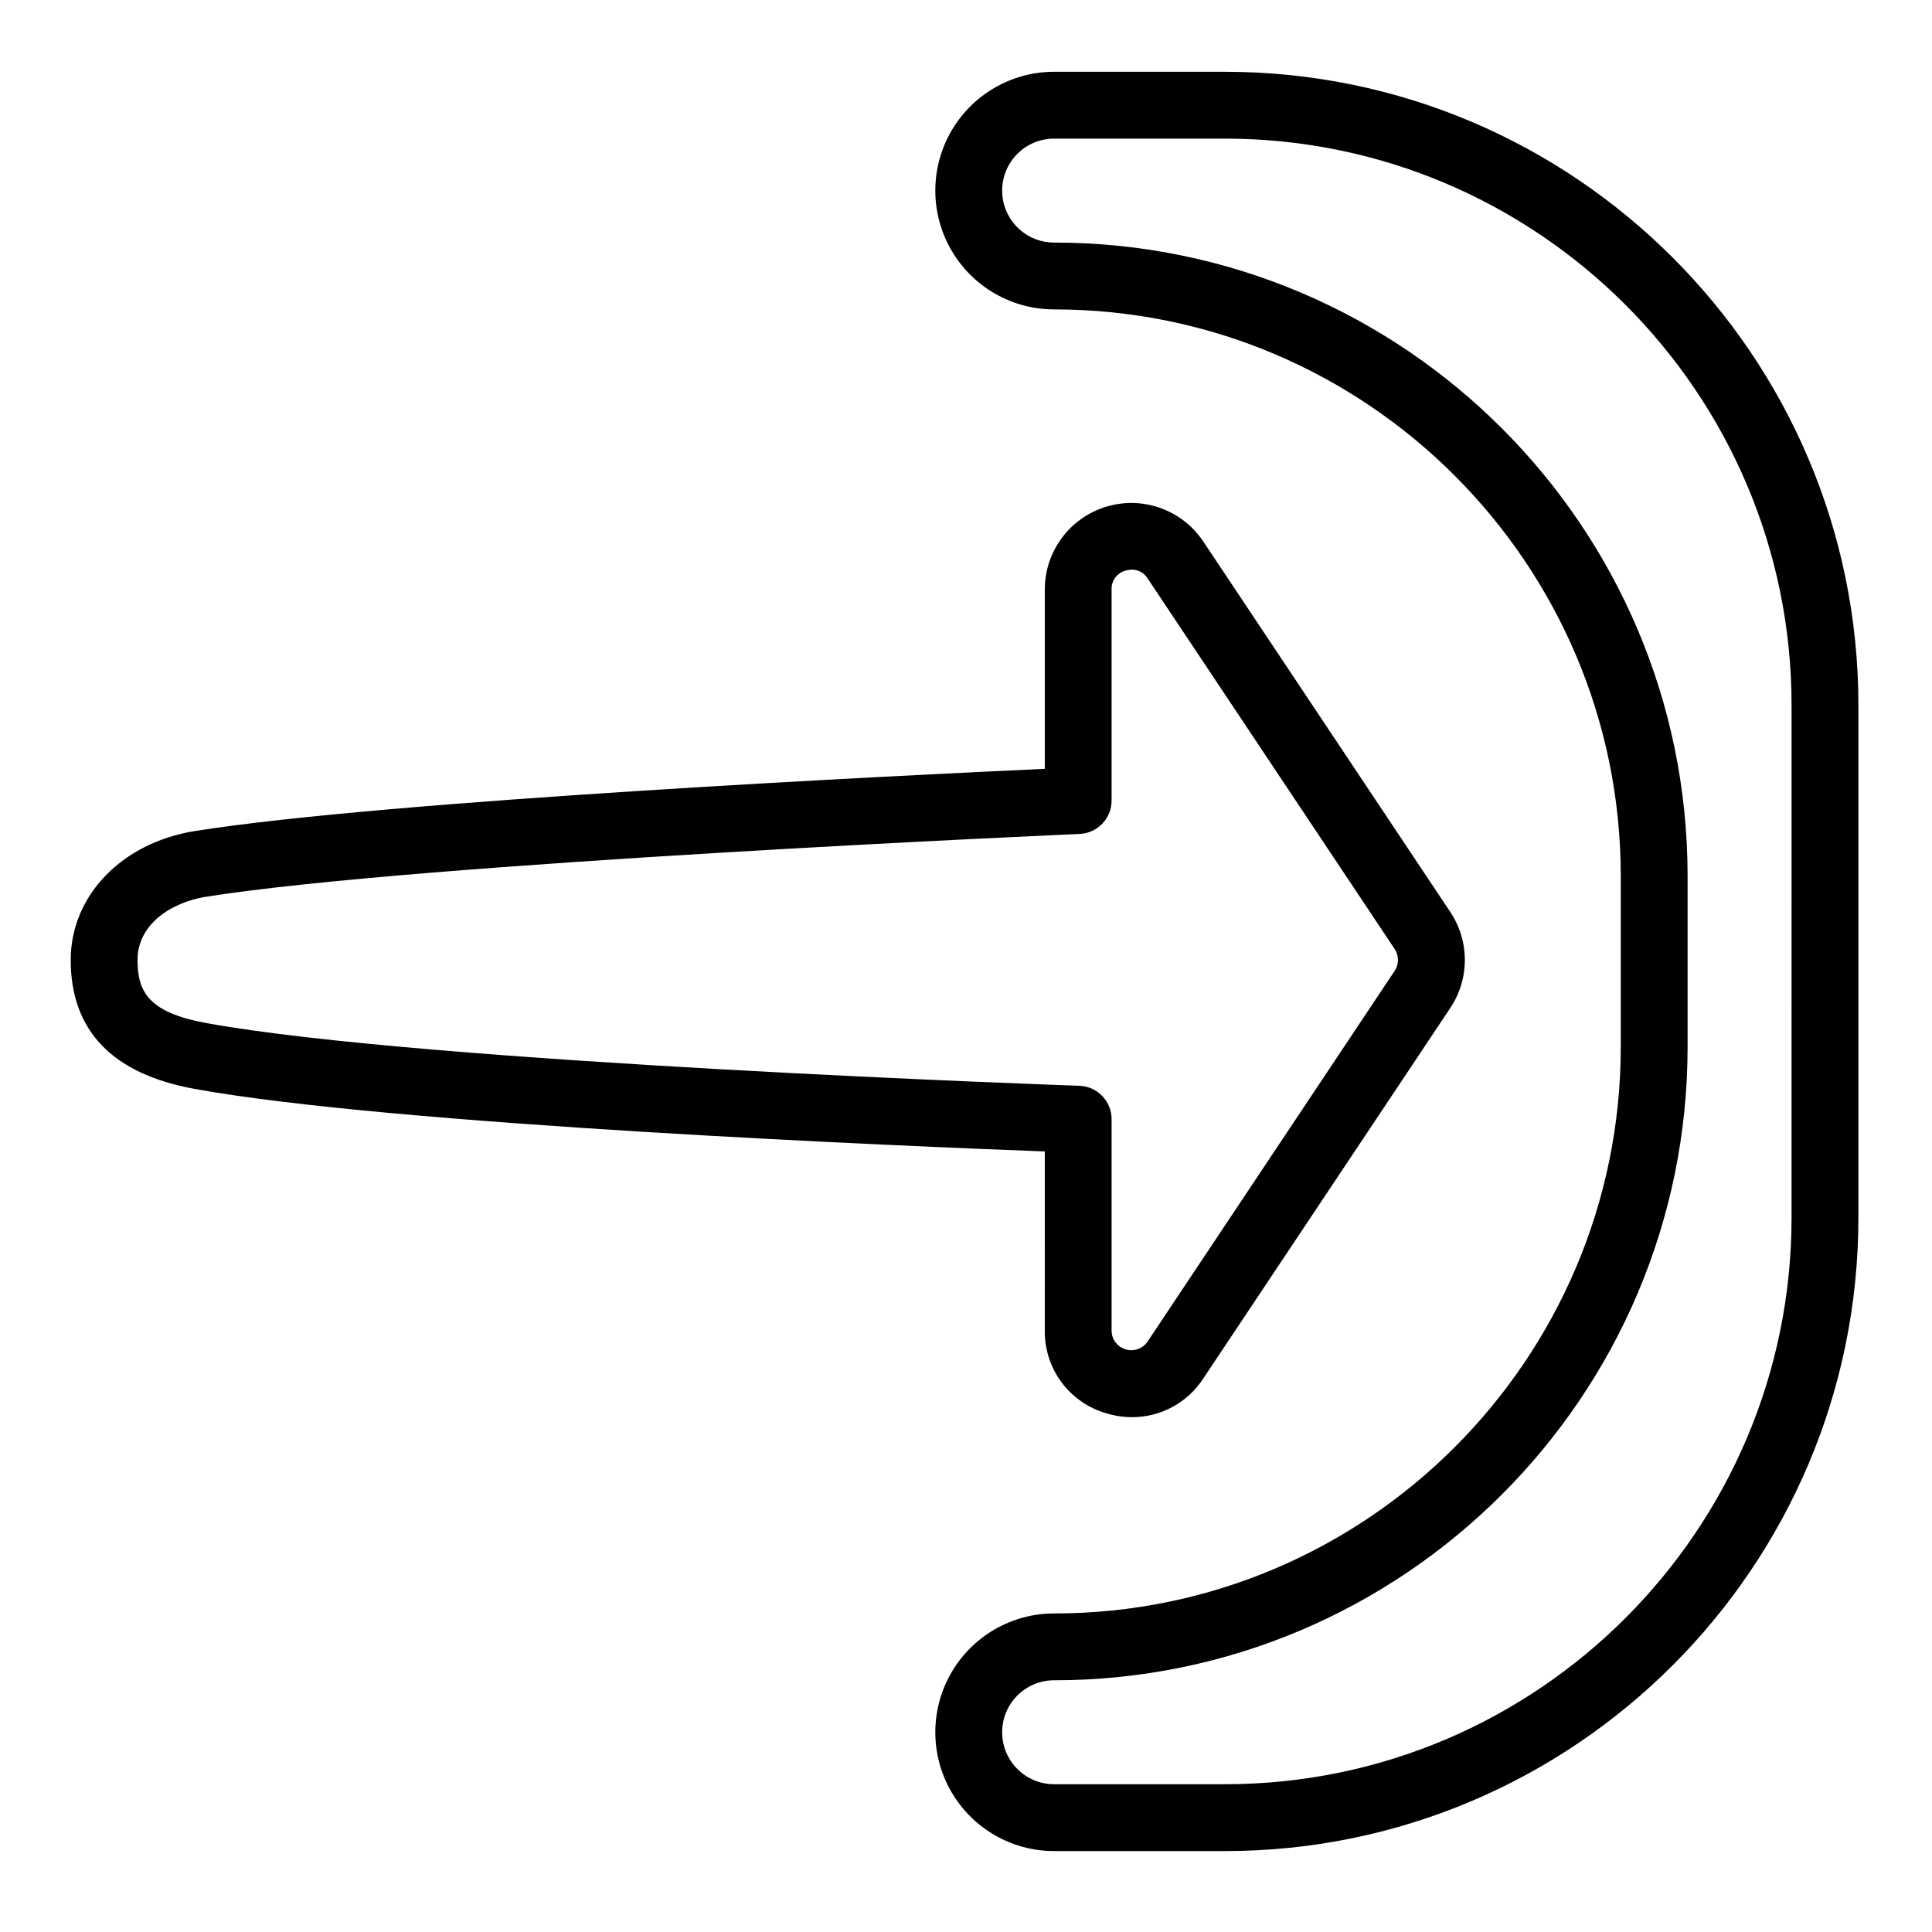<?xml version="1.0" encoding="UTF-8"?>
<!-- Uploaded to: ICON Repo, www.svgrepo.com, Generator: ICON Repo Mixer Tools -->
<svg fill="#000000" width="800px" height="800px" version="1.1" viewBox="144 144 512 512" xmlns="http://www.w3.org/2000/svg">
 <g>
  <path d="m420.88 496.59c-0.066 4.934 1.492 9.758 4.434 13.723 2.945 3.965 7.109 6.852 11.852 8.219 2.234 0.68 4.555 1.031 6.887 1.035 7.613-0.012 14.703-3.875 18.836-10.266l65.457-98.184c2.508-3.766 3.852-8.188 3.852-12.711 0-4.527-1.344-8.949-3.852-12.715l-65.457-98.184c-3.664-5.5-9.523-9.148-16.07-10.016-6.551-0.867-13.156 1.133-18.125 5.488s-7.816 10.645-7.812 17.25v47.516c-36.043 1.652-174.07 8.355-225.19 16.48-19.406 3.09-32.953 17.141-32.953 34.184 0 18.695 11.02 30.18 32.758 34.145 52.613 9.594 189.39 15.242 225.39 16.59zm-222.21-81.469c-15.242-2.785-18.223-8.234-18.223-16.727 0-9.543 9.055-15.262 18.027-16.727 56.766-9.031 229.9-16.59 231.64-16.66h-0.004c4.742-0.207 8.477-4.113 8.473-8.855v-55.934c-0.086-2.328 1.457-4.402 3.711-4.996 0.547-0.168 1.113-0.254 1.684-0.258 1.707-0.008 3.293 0.887 4.172 2.352l65.445 98.176c1.172 1.758 1.172 4.047 0 5.805l-65.445 98.184c-1.273 1.926-3.656 2.781-5.863 2.113s-3.715-2.711-3.703-5.016v-55.98c0.004-4.773-3.777-8.691-8.551-8.855-1.73-0.051-173.09-5.992-231.37-16.621z"/>
  <path d="m468.62 163.02h-45.266 0.004c-11.25 0-21.645 6.004-27.27 15.746s-5.625 21.746 0 31.488c5.625 9.742 16.02 15.742 27.27 15.742 82.793 0 150.16 67.363 150.16 150.16v45.266c0 82.793-67.363 150.16-150.16 150.16v-0.004c-11.25 0-21.645 6.004-27.27 15.746-5.625 9.742-5.625 21.746 0 31.488s16.02 15.742 27.27 15.742h45.266c92.566 0 167.87-75.305 167.87-167.87v-135.79c-0.004-92.562-75.309-167.87-167.88-167.87zm150.16 303.66c0 82.793-67.363 150.16-150.16 150.16h-45.266 0.004c-7.609 0-13.777-6.168-13.777-13.777s6.168-13.773 13.777-13.773c92.566 0 167.87-75.305 167.87-167.87v-45.266c0-92.566-75.305-167.87-167.87-167.87-7.609 0-13.777-6.168-13.777-13.777 0-7.606 6.168-13.773 13.777-13.773h45.266c82.793 0 150.16 67.363 150.16 150.16z"/>
 </g>
</svg>